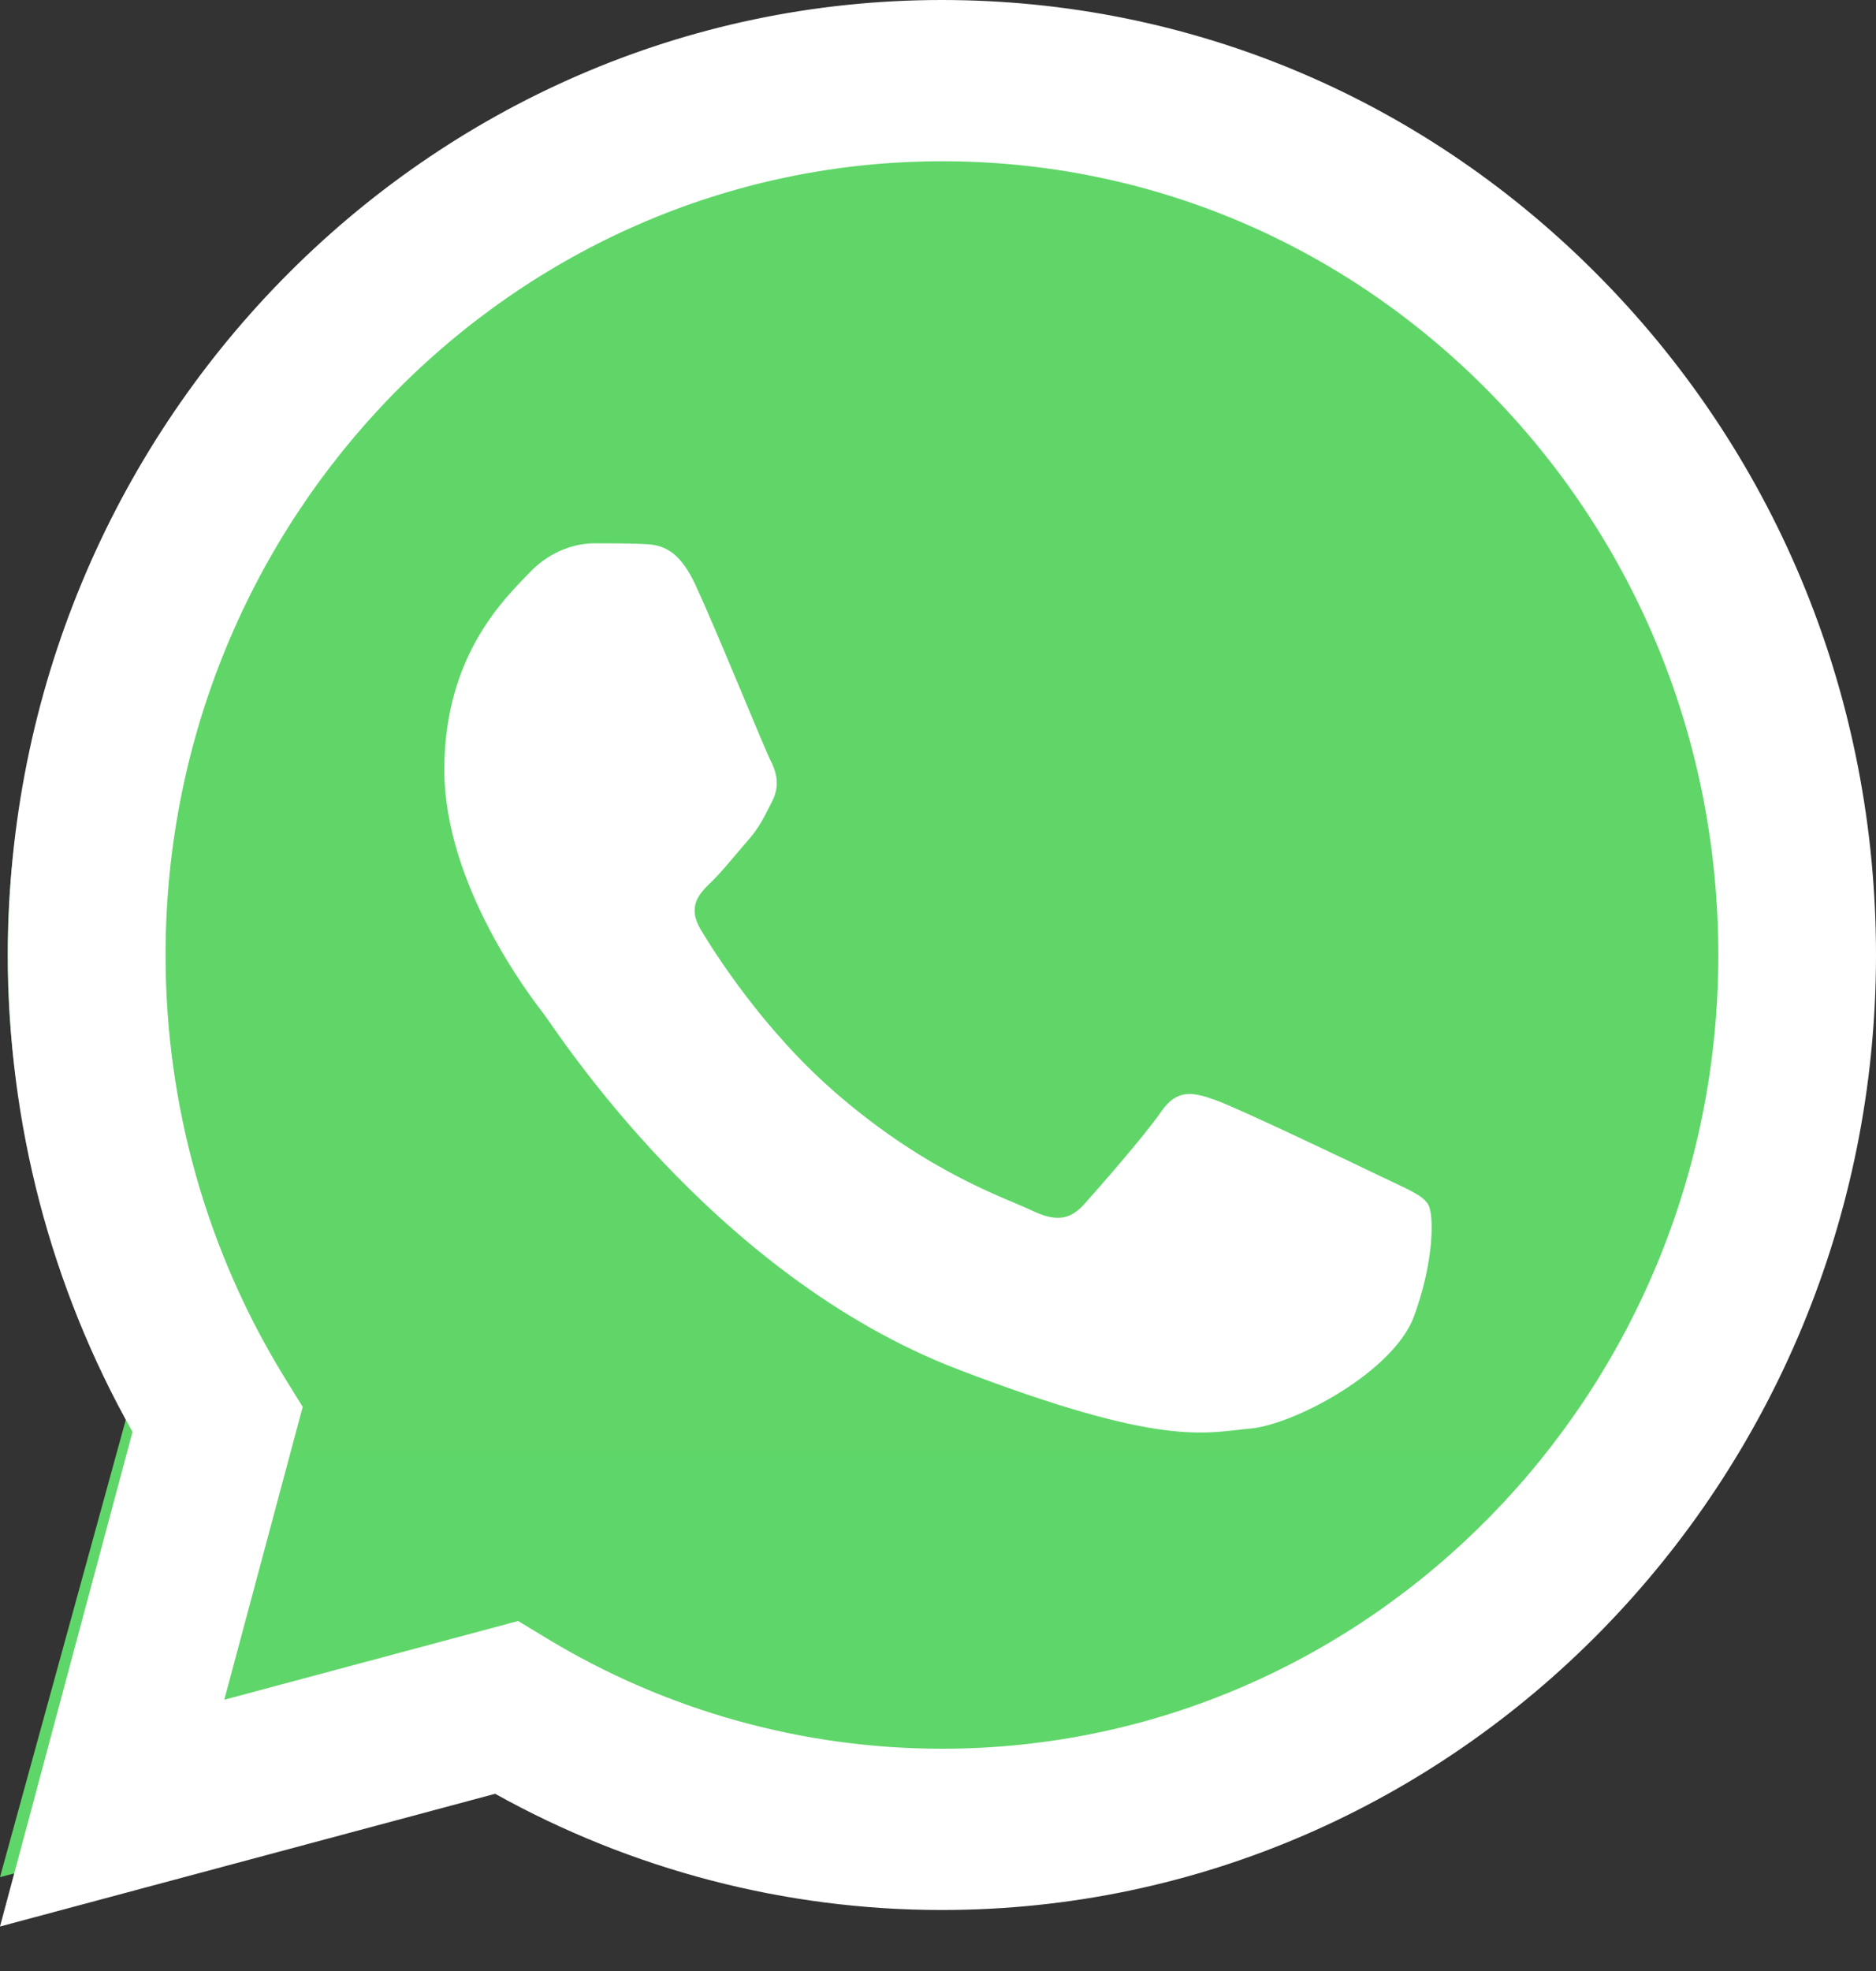 <svg width="20" height="21" viewBox="0 0 20 21" fill="none" xmlns="http://www.w3.org/2000/svg">
<rect x="0" y="0" width="20" height="21" fill="#333333" stroke="none"/>
<path d="M0.081 10.175C0.081 11.876 0.527 13.536 1.376 15L0 20L5.14 18.658C6.562 19.429 8.155 19.832 9.774 19.833H9.778C15.121 19.833 19.471 15.504 19.474 10.183C19.475 7.605 18.467 5.18 16.636 3.356C14.806 1.533 12.371 0.528 9.777 0.526C4.433 0.526 0.083 4.855 0.081 10.175" fill="url(#paint0_linear_284_2291)"/>
<path d="M0.084 10.171C0.083 11.963 0.541 13.713 1.413 15.256L0 20.526L5.279 19.112C6.734 19.922 8.371 20.35 10.038 20.35H10.042C15.53 20.35 19.998 15.787 20 10.179C20.001 7.461 18.966 4.905 17.086 2.983C15.206 1.061 12.706 0.001 10.042 0C4.553 0 0.086 4.563 0.084 10.171ZM3.227 14.99L3.03 14.671C2.202 13.324 1.764 11.769 1.765 10.171C1.767 5.51 5.48 1.718 10.045 1.718C12.256 1.719 14.334 2.599 15.897 4.197C17.459 5.795 18.319 7.919 18.319 10.178C18.317 14.839 14.604 18.632 10.042 18.632H10.039C8.553 18.631 7.096 18.224 5.826 17.454L5.524 17.271L2.391 18.11L3.227 14.99V14.99Z" fill="url(#paint1_linear_284_2291)"/>
<path d="M7.413 6.229C7.219 5.811 7.015 5.802 6.83 5.795C6.679 5.789 6.506 5.789 6.334 5.789C6.161 5.789 5.881 5.852 5.643 6.103C5.406 6.355 4.737 6.963 4.737 8.199C4.737 9.436 5.665 10.631 5.794 10.799C5.924 10.966 7.586 13.585 10.218 14.592C12.406 15.43 12.851 15.263 13.326 15.221C13.801 15.179 14.858 14.613 15.074 14.026C15.29 13.44 15.29 12.937 15.225 12.832C15.161 12.727 14.988 12.664 14.729 12.538C14.47 12.413 13.197 11.805 12.959 11.721C12.722 11.637 12.549 11.595 12.377 11.847C12.204 12.098 11.708 12.664 11.557 12.832C11.406 12.999 11.254 13.02 10.995 12.895C10.736 12.769 9.902 12.504 8.913 11.647C8.143 10.981 7.623 10.159 7.472 9.907C7.321 9.656 7.456 9.519 7.586 9.394C7.702 9.282 7.845 9.101 7.974 8.954C8.103 8.807 8.147 8.703 8.233 8.535C8.319 8.367 8.276 8.22 8.211 8.095C8.147 7.969 7.643 6.726 7.413 6.229Z" fill="white"/>
<defs>
<linearGradient id="paint0_linear_284_2291" x1="973.684" y1="1947.89" x2="973.684" y2="0.526" gradientUnits="userSpaceOnUse">
<stop stop-color="#1FAF38"/>
<stop offset="1" stop-color="#60D669"/>
</linearGradient>
<linearGradient id="paint1_linear_284_2291" x1="1000" y1="2052.63" x2="1000" y2="0" gradientUnits="userSpaceOnUse">
<stop stop-color="#F9F9F9"/>
<stop offset="1" stop-color="white"/>
</linearGradient>
</defs>
</svg>
